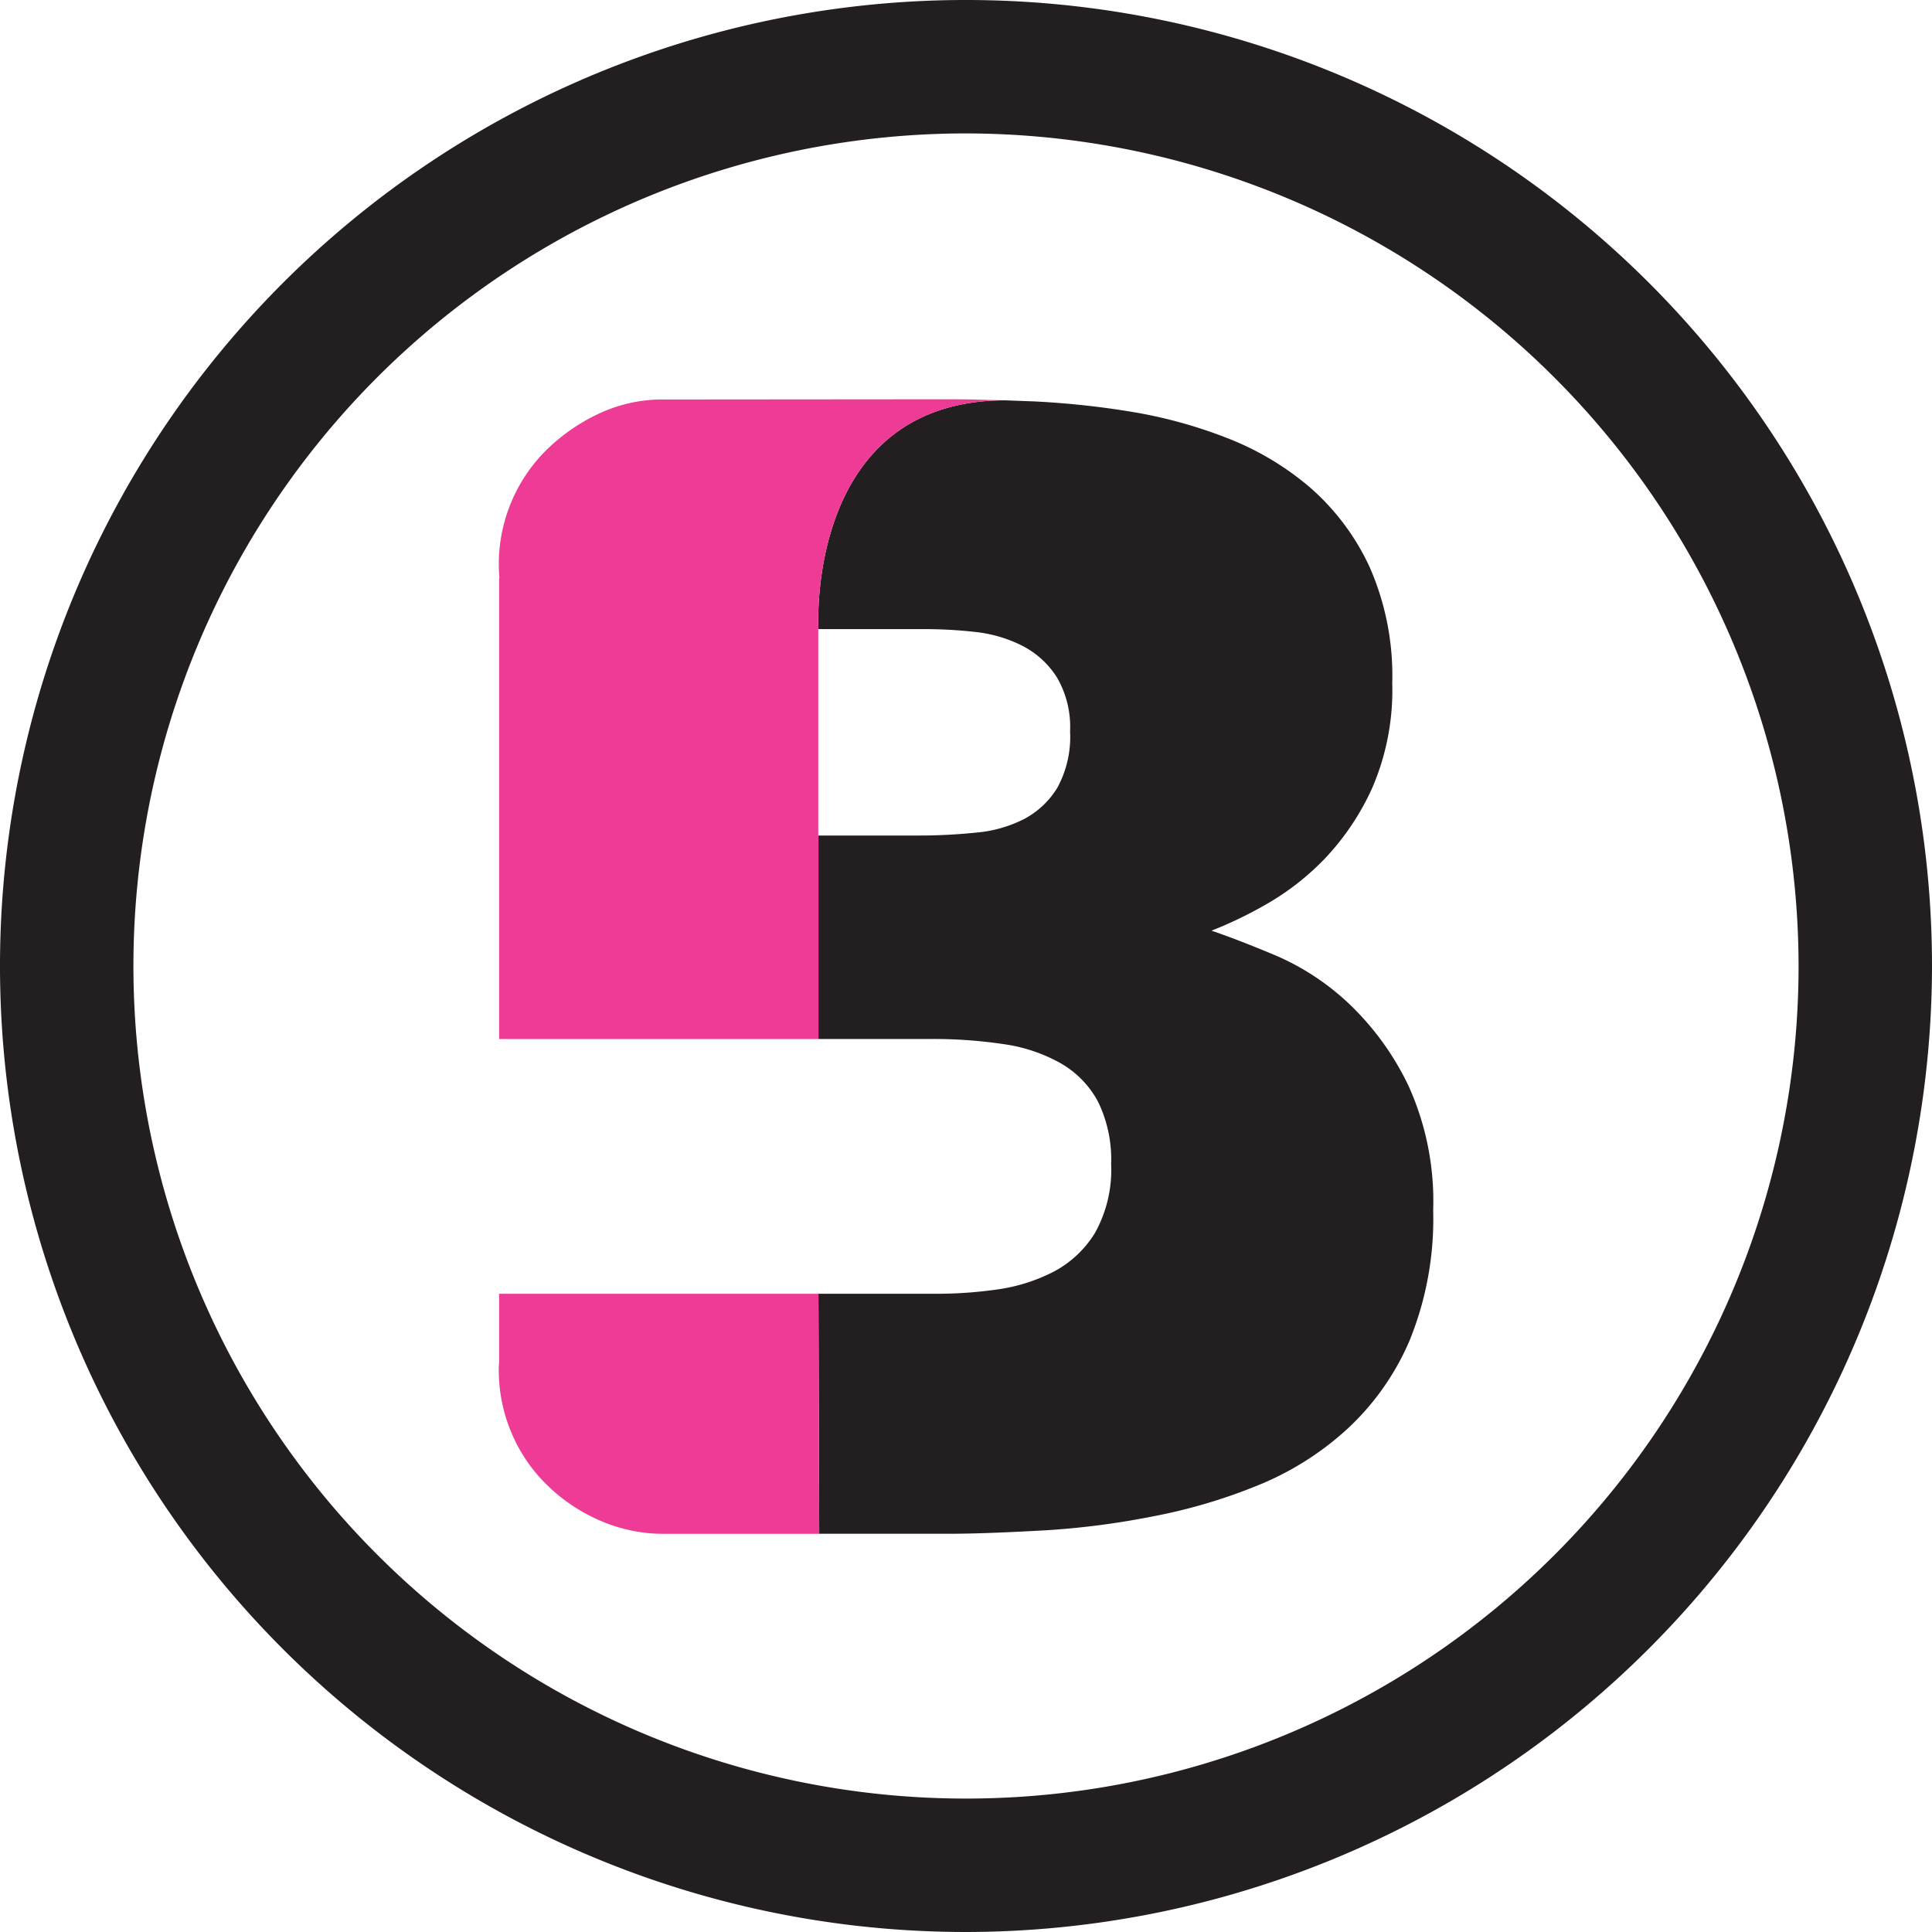 <svg xmlns="http://www.w3.org/2000/svg" width="32" height="32" fill="none"><path fill="#231F20" d="M16 32a16 16 0 1 1 16-16 16.018 16.018 0 0 1-16 16Zm0-29.79A13.79 13.79 0 1 0 29.79 16 13.806 13.806 0 0 0 16 2.21Z"/><path fill="#231F20" d="M23.33 17.986a4.625 4.625 0 0 0-.983-1.358 4.16 4.16 0 0 0-1.212-.8c-.425-.178-.781-.316-1.069-.413a6.83 6.83 0 0 0 .905-.436c.361-.206.691-.464.978-.764a4.22 4.22 0 0 0 .785-1.177 4.083 4.083 0 0 0 .326-1.722 4.47 4.47 0 0 0-.376-1.927 3.94 3.94 0 0 0-.98-1.31 4.754 4.754 0 0 0-1.38-.824 7.825 7.825 0 0 0-1.598-.437 14.155 14.155 0 0 0-1.61-.17l-.488-.018c-3.298.024-3.072 3.79-3.072 3.79H15.3c.287 0 .575.015.86.048.27.029.534.107.776.23.233.12.43.3.57.522.158.272.233.583.218.897.017.32-.055.638-.206.921-.13.22-.32.4-.545.522a2.15 2.15 0 0 1-.8.23 9.246 9.246 0 0 1-.97.049h-1.647v3.37h1.855c.408-.003.815.026 1.218.086.331.046.65.154.941.317.261.15.474.369.616.634.157.322.231.678.218 1.036.018.396-.074.789-.266 1.136a1.767 1.767 0 0 1-.688.646 2.91 2.91 0 0 1-.928.293 7.12 7.12 0 0 1-1.014.072h-1.952l.013 3.975H15.7c.5 0 1.043-.026 1.631-.058a13.374 13.374 0 0 0 1.765-.23 9.056 9.056 0 0 0 1.729-.51 4.937 4.937 0 0 0 1.486-.934 4.284 4.284 0 0 0 1.04-1.478 5.348 5.348 0 0 0 .387-2.147 4.632 4.632 0 0 0-.408-2.061Z"/><path fill="#EE3C96" d="M13.553 21.429H8.267v1.13c-.002.038-.006.076-.006.115-.002.366.07.73.214 1.066.138.326.34.62.594.865.252.244.546.441.868.58.334.146.694.221 1.058.22h2.574l-.013-3.976h-.003ZM13.556 17.21v-3.372h-.003V10.42h.003s-.226-3.765 3.072-3.789h.011a12.277 12.277 0 0 0-.138-.004l-.22-.006a22.744 22.744 0 0 0-.557-.008l-4.835.004h.013c-.333.01-.661.086-.965.226a3.14 3.14 0 0 0-.868.592 2.662 2.662 0 0 0-.797 2.142h-.005v7.633h5.29Z"/></svg>